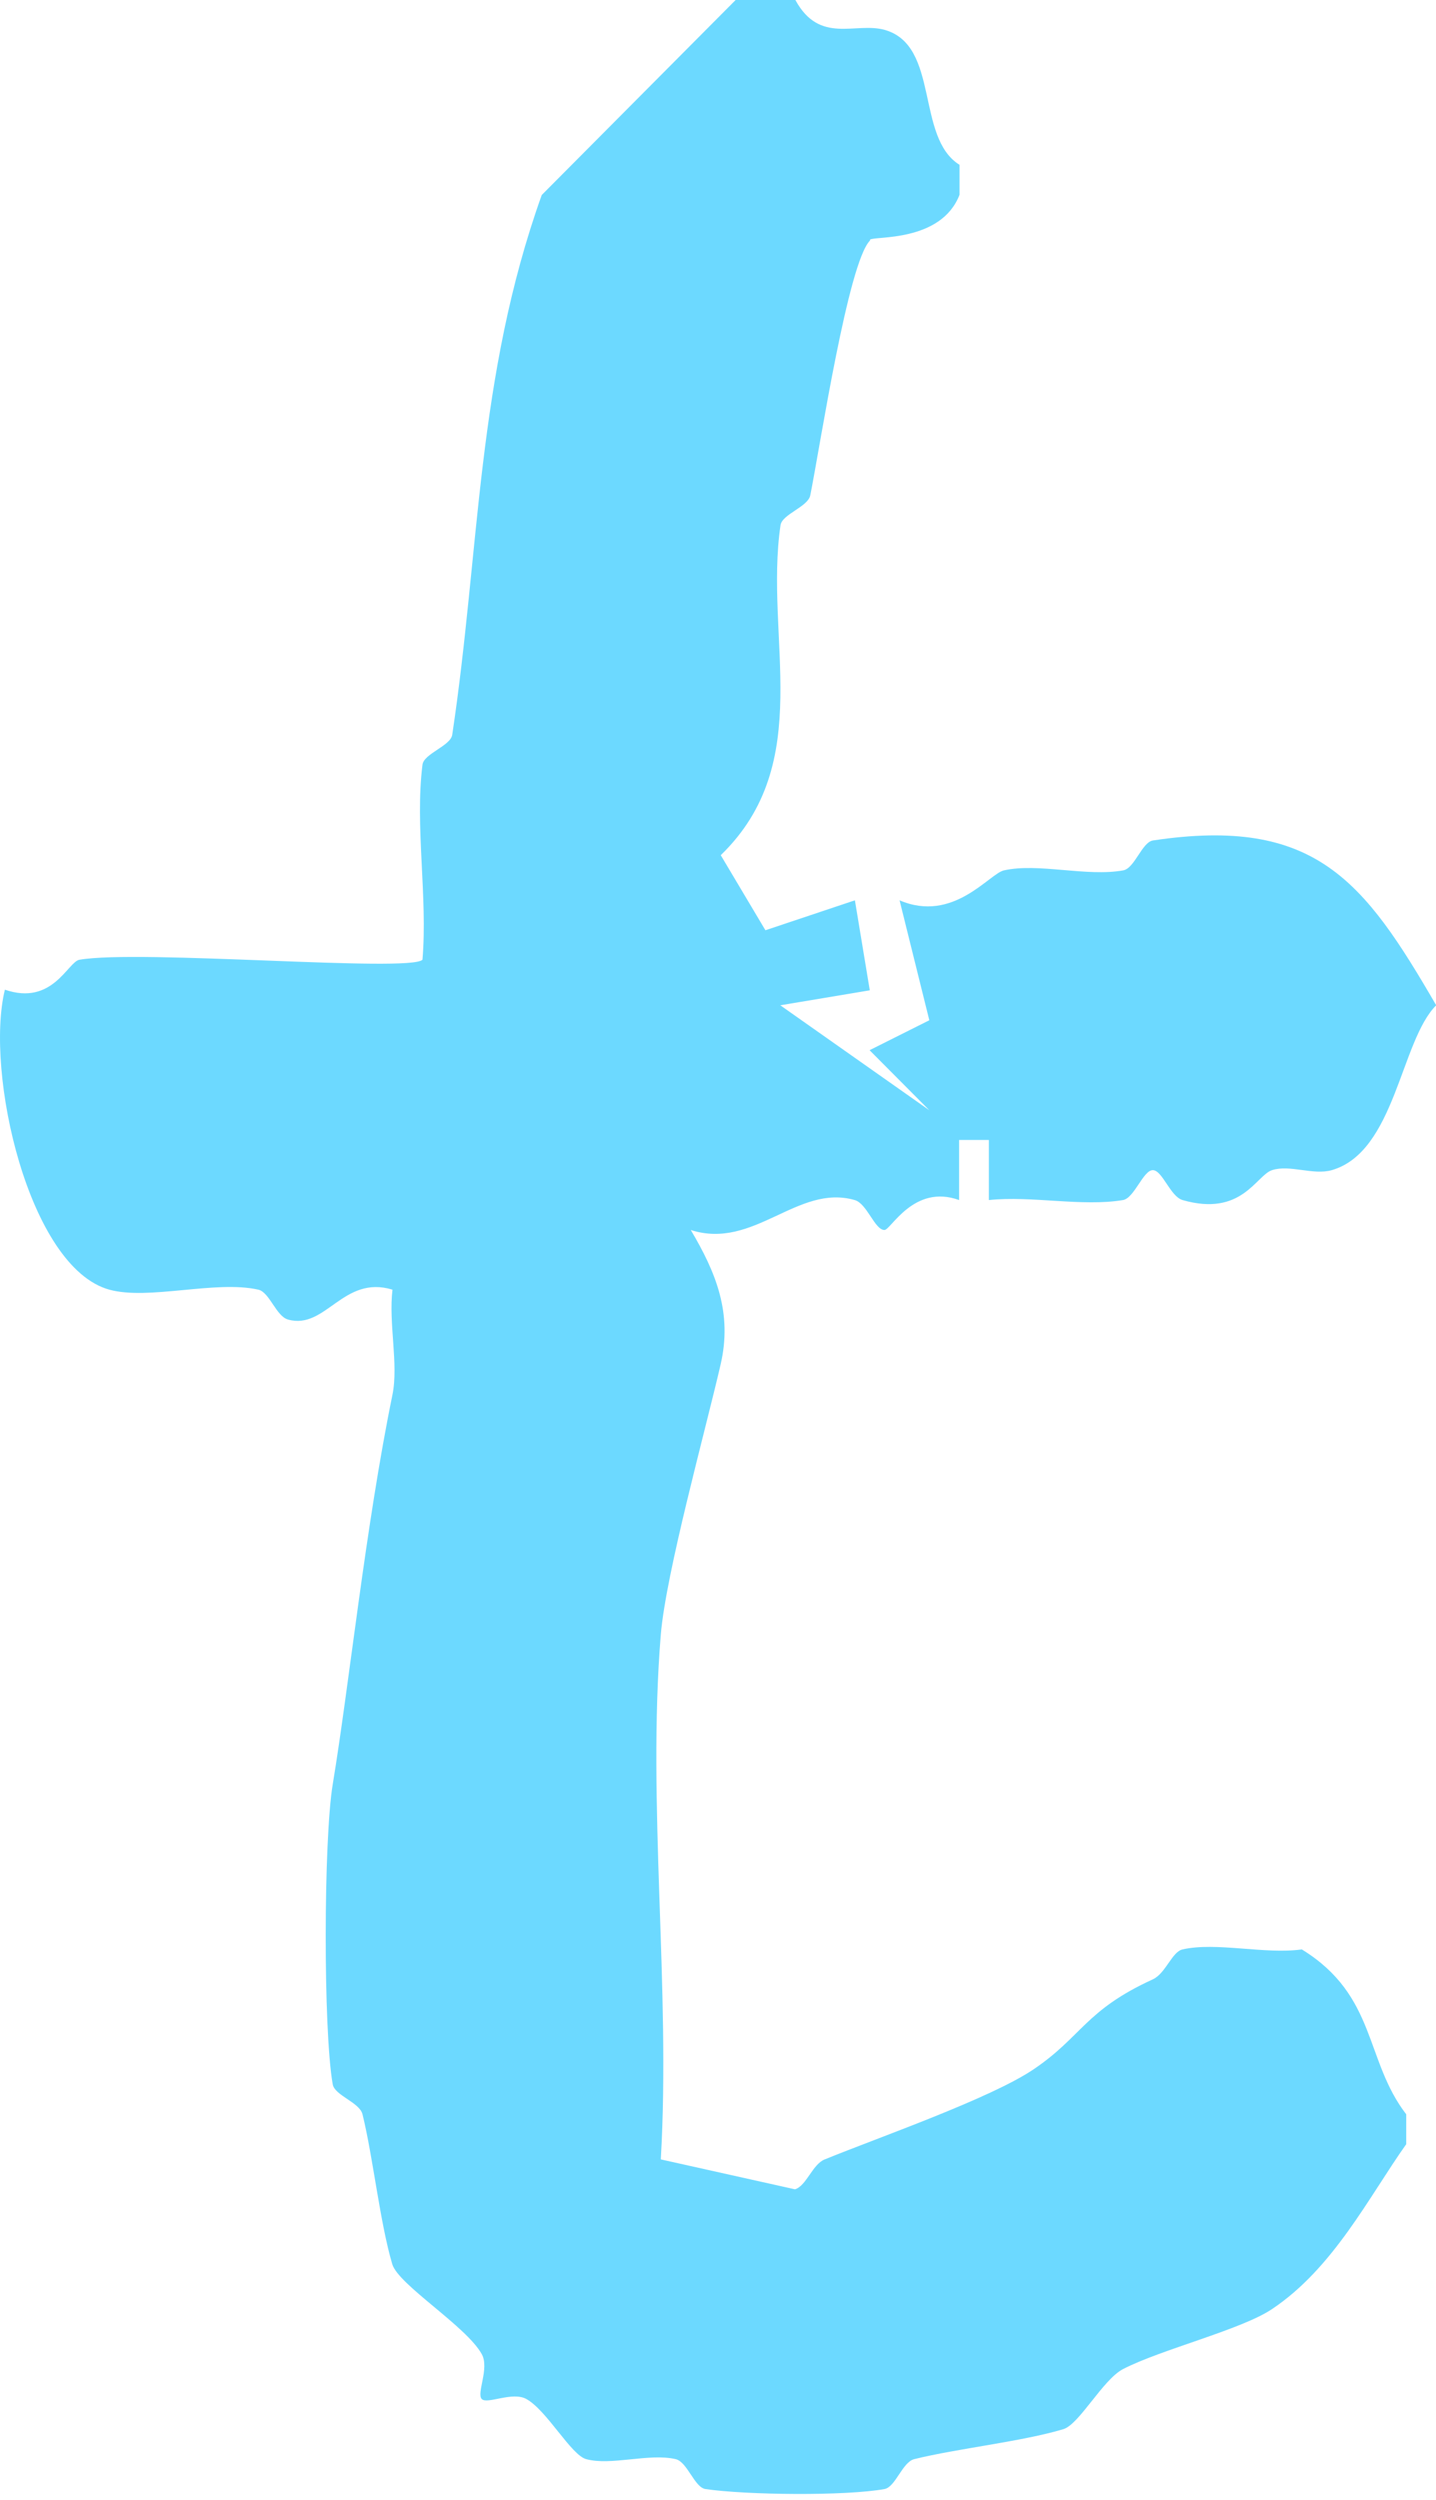<?xml version="1.0" encoding="utf-8"?>
<svg xmlns="http://www.w3.org/2000/svg" fill="none" height="100%" overflow="visible" preserveAspectRatio="none" style="display: block;" viewBox="0 0 50 87" width="100%">
<path d="M30.293 8.37C29.53 9.137 28.561 15.498 28.213 17.239C28.131 17.641 27.228 17.894 27.176 18.281C26.606 22.202 28.427 26.532 25.096 29.761L26.651 32.373L29.767 31.331L30.285 34.463L27.169 34.984L32.358 38.637L30.278 36.547L32.358 35.505L31.322 31.331C33.195 32.134 34.446 30.401 34.957 30.289C36.156 30.021 37.837 30.52 39.11 30.289C39.51 30.215 39.761 29.307 40.146 29.248C45.802 28.399 47.498 30.661 50.007 34.984C48.764 36.219 48.586 40.081 46.372 40.721C45.721 40.907 44.914 40.52 44.292 40.721C43.737 40.899 43.241 42.357 41.175 41.762C40.746 41.636 40.472 40.721 40.139 40.721C39.806 40.721 39.495 41.695 39.102 41.762C37.681 42 35.927 41.606 34.431 41.762V39.671H33.395V41.762C31.818 41.189 31.018 42.804 30.796 42.804C30.456 42.804 30.189 41.881 29.76 41.762C27.768 41.189 26.251 43.511 24.052 42.804C24.926 44.277 25.511 45.691 25.088 47.498C24.548 49.835 23.186 54.753 23.008 56.888C22.527 62.781 23.356 69.194 23.008 75.147L27.68 76.188C28.079 76.069 28.287 75.318 28.716 75.147C30.641 74.365 34.483 73.026 35.986 72.014C37.674 70.876 37.777 69.961 40.139 68.882C40.59 68.674 40.805 67.922 41.175 67.84C42.352 67.572 44.026 68.019 45.328 67.84C47.942 69.447 47.512 71.694 48.963 73.577V74.618C47.66 76.456 46.431 78.926 44.292 80.355C43.219 81.076 40.42 81.761 39.102 82.445C38.399 82.81 37.578 84.372 37.022 84.536C35.579 84.968 33.336 85.206 31.833 85.578C31.418 85.682 31.181 86.552 30.796 86.619C29.442 86.865 25.984 86.828 24.563 86.619C24.178 86.56 23.934 85.674 23.526 85.578C22.601 85.362 21.276 85.816 20.41 85.578C19.884 85.436 19.048 83.889 18.33 83.487C17.841 83.212 16.967 83.68 16.775 83.487C16.582 83.294 17.049 82.416 16.775 81.925C16.235 80.95 13.873 79.514 13.658 78.792C13.229 77.341 12.992 75.087 12.622 73.577C12.518 73.16 11.652 72.922 11.585 72.535C11.252 70.645 11.267 64.023 11.585 62.096C12.155 58.659 12.733 53.071 13.666 48.533C13.88 47.469 13.525 46.048 13.666 44.88C11.941 44.359 11.348 46.286 10.031 45.921C9.616 45.81 9.387 44.969 8.994 44.88C7.506 44.545 5.174 45.259 3.805 44.88C0.999 44.106 -0.533 37.32 0.17 34.441C1.836 35.014 2.361 33.466 2.768 33.399C4.878 33.035 14.265 33.846 14.71 33.399C14.895 31.212 14.443 28.749 14.71 26.614C14.754 26.227 15.687 25.959 15.746 25.572C16.716 19.121 16.59 13.139 18.863 6.786L25.614 0H27.694C28.546 1.562 29.79 0.751 30.811 1.042C32.728 1.592 31.877 4.784 33.41 5.736V6.778C32.766 8.445 30.426 8.207 30.293 8.341V8.37Z" fill="#6CD9FF" id="Vector"/>
</svg>